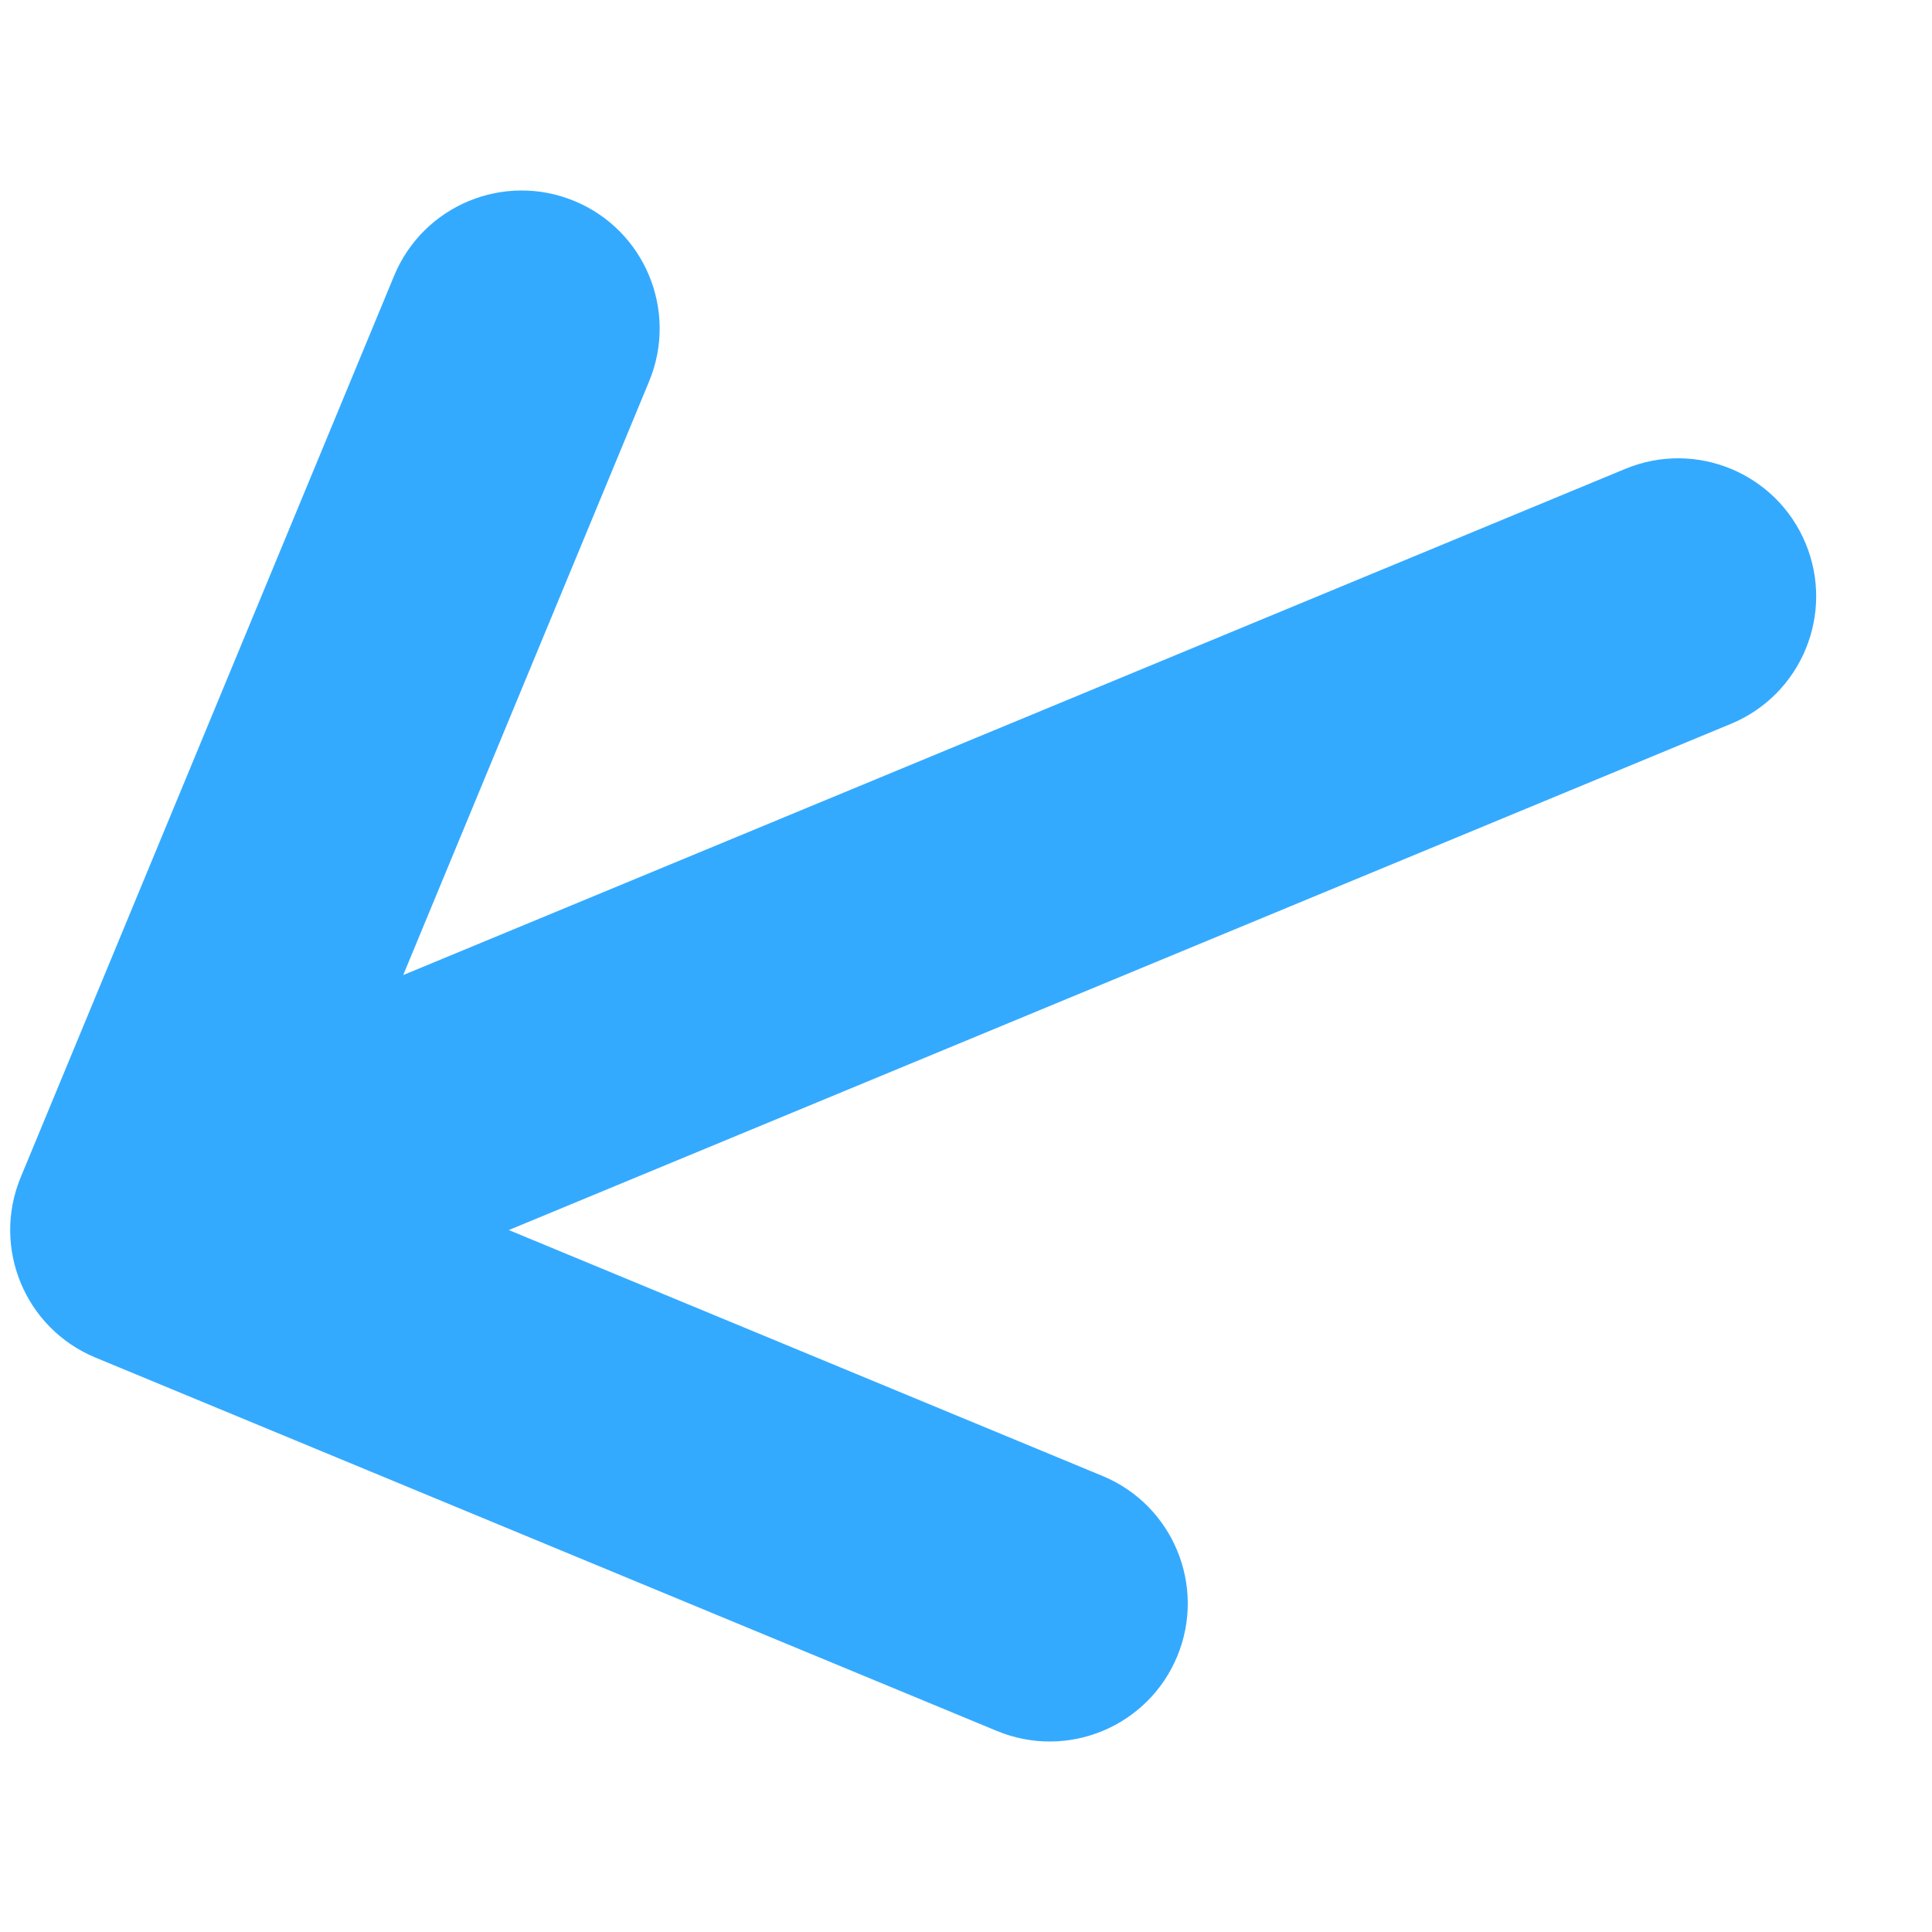 <?xml version="1.0" encoding="utf-8"?>
<!-- Generator: Adobe Illustrator 17.0.0, SVG Export Plug-In . SVG Version: 6.00 Build 0)  -->
<!DOCTYPE svg PUBLIC "-//W3C//DTD SVG 1.1//EN" "http://www.w3.org/Graphics/SVG/1.1/DTD/svg11.dtd">
<svg version="1.1" id="Capa_1" xmlns="http://www.w3.org/2000/svg" xmlns:xlink="http://www.w3.org/1999/xlink" x="0px" y="0px"
	 width="448px" height="448px" viewBox="0 0 448 448" enable-background="new 0 0 448 448" xml:space="preserve">
<g>
	<path fill="#34AAFF" d="M91.397,63.934L4.805,272.984c-6.764,16.327,0.99,35.047,17.318,41.81l209.05,86.591
		c16.327,6.761,35.046-0.992,41.81-17.318c6.763-16.328-0.991-35.048-17.319-41.811L117.989,285.23l283.395-117.386
		c16.328-6.763,24.081-25.482,17.318-41.81c-6.763-16.328-25.482-24.081-41.81-17.318L93.497,226.101l57.027-137.676
		c3.381-8.163,3.133-16.925,0-24.491s-9.154-13.937-17.318-17.318C116.879,39.852,98.16,47.606,91.397,63.934z"/>
</g>
</svg>
